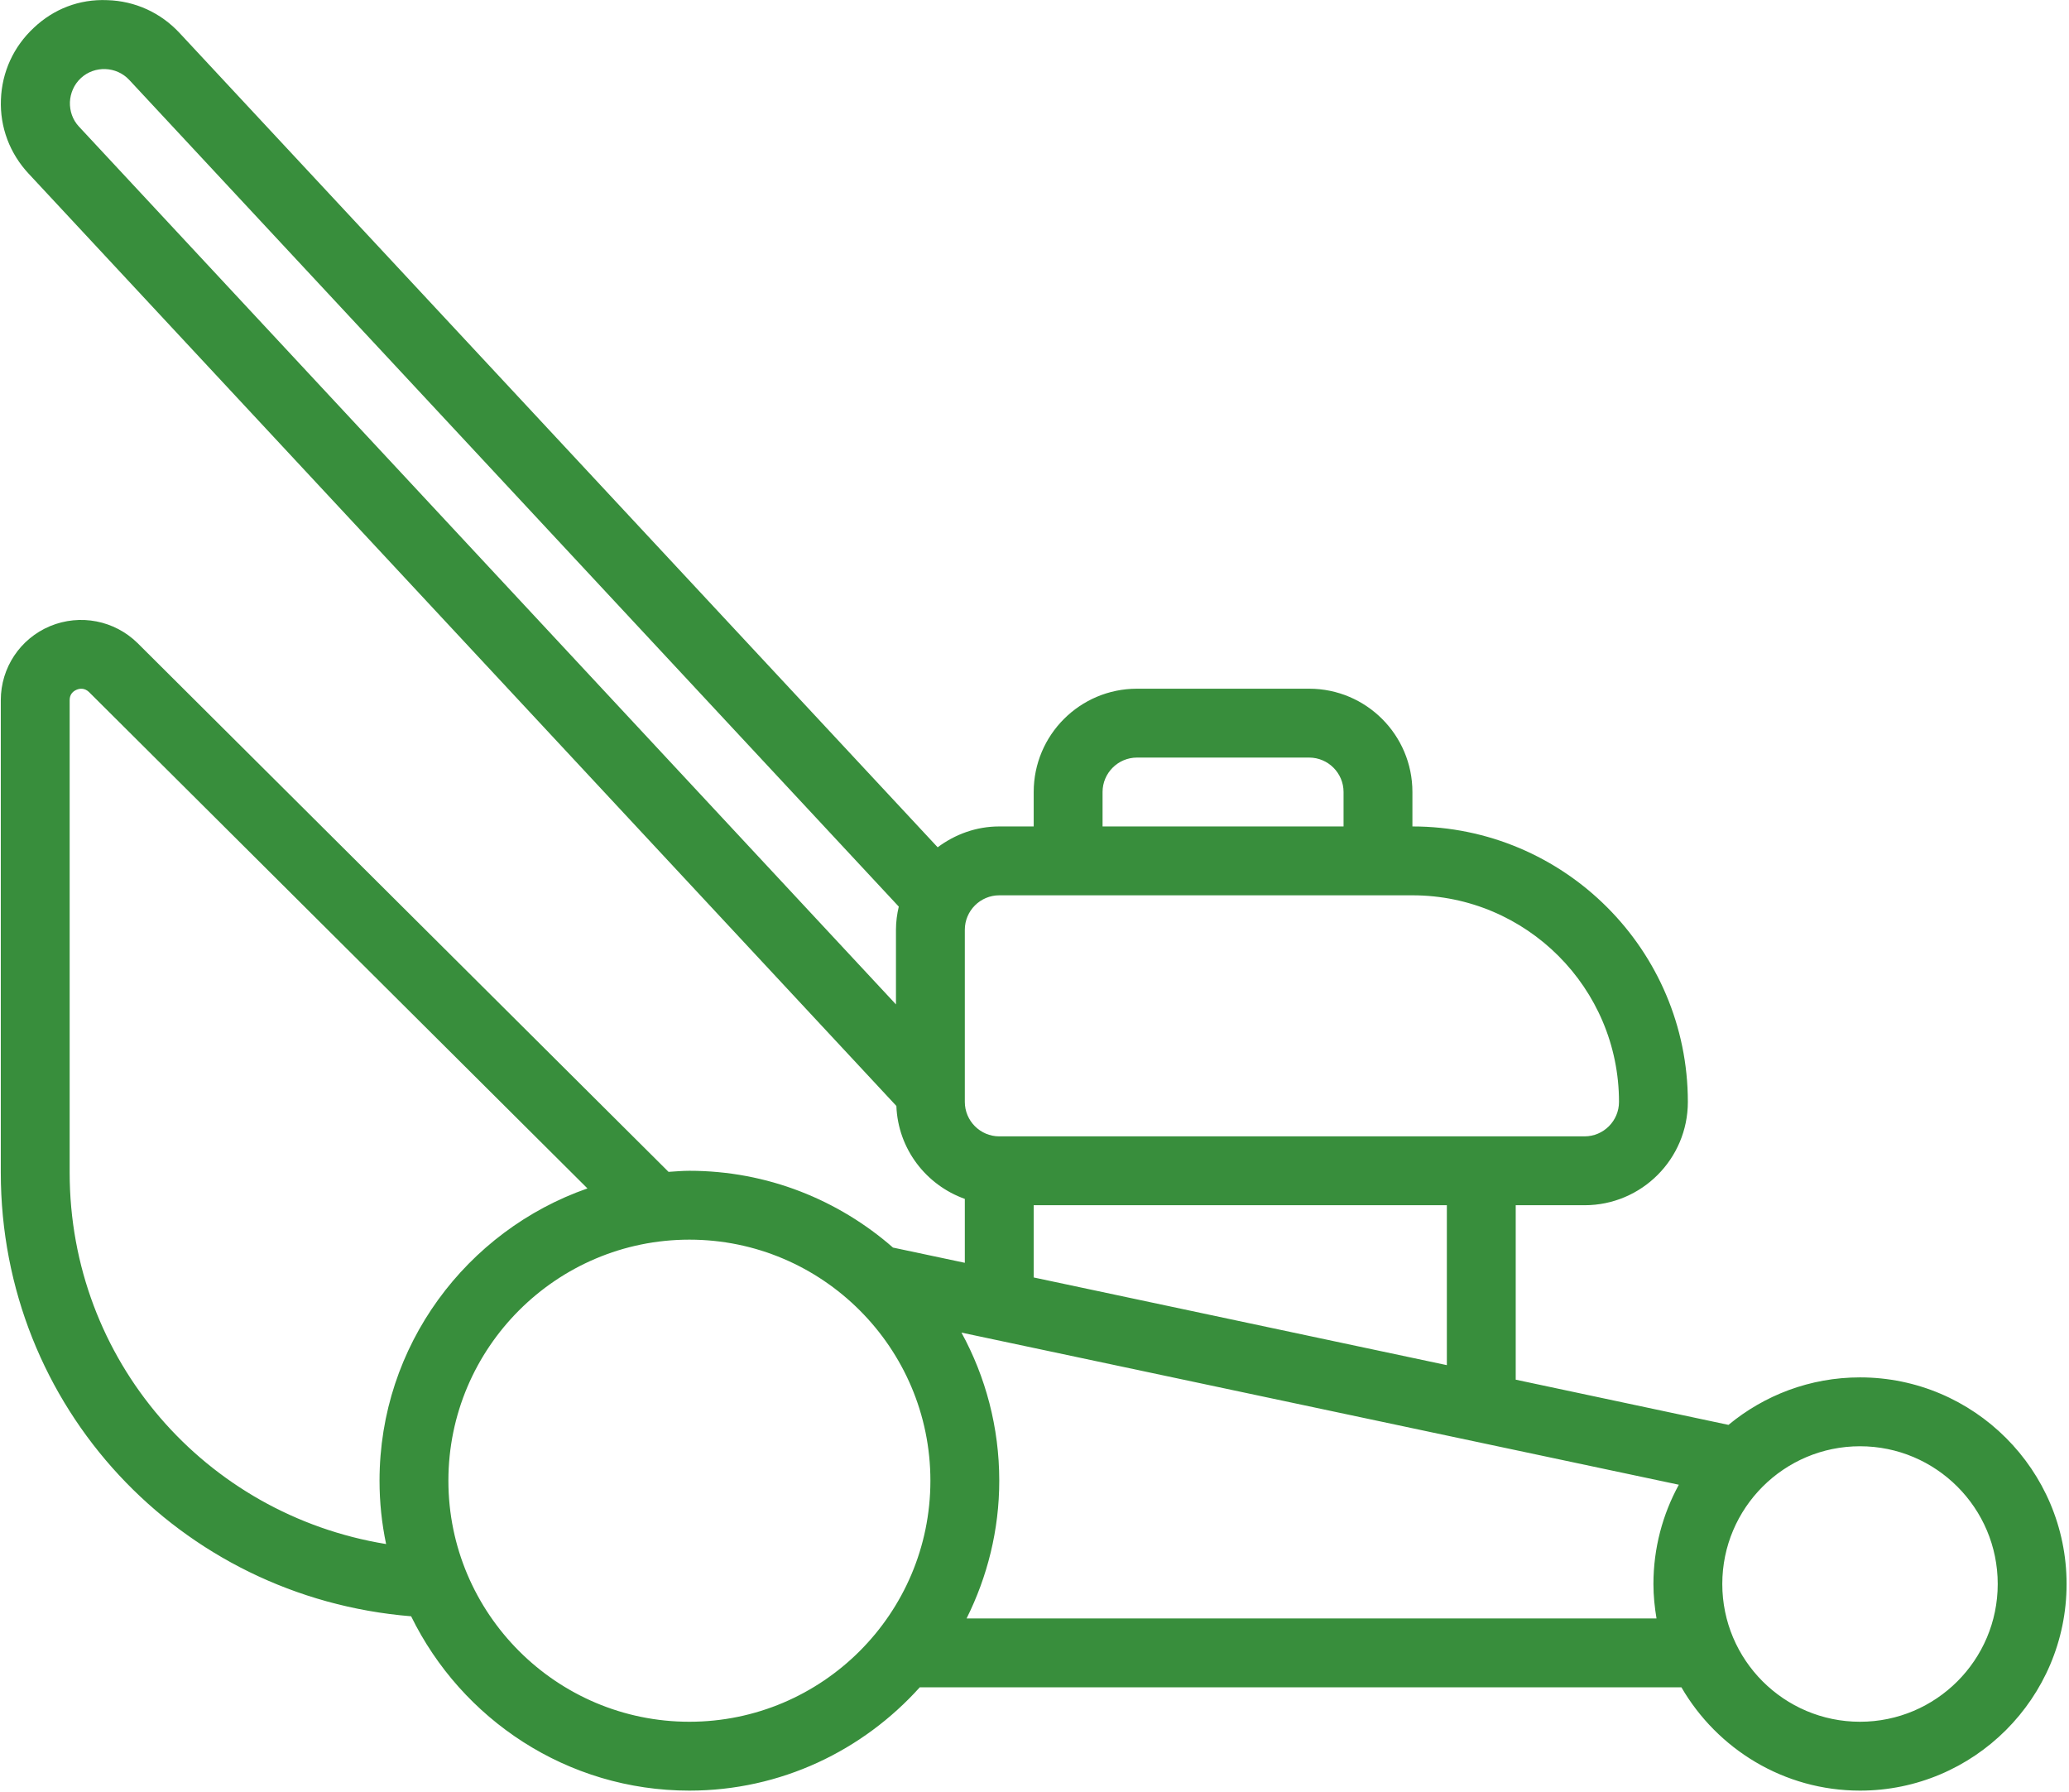 <svg xmlns="http://www.w3.org/2000/svg" xmlns:xlink="http://www.w3.org/1999/xlink" width="500" zoomAndPan="magnify" viewBox="0 0 375 324.75" height="433" preserveAspectRatio="xMidYMid meet" version="1.0"><defs><clipPath id="3663f3f907"><path d="M 0.145 0 L 374.855 0 L 374.855 324.5 L 0.145 324.5 Z M 0.145 0 " clip-rule="nonzero"/></clipPath></defs><g clip-path="url(#3663f3f907)"><path fill="#388e3c" d="M 337.121 312.02 C 323.348 312.02 312.16 300.828 312.16 287.055 C 312.16 273.285 323.348 262.094 337.121 262.094 C 350.895 262.094 362.082 273.285 362.082 287.055 C 362.082 300.828 350.895 312.02 337.121 312.02 Z M 175.191 293.297 C 178.945 285.766 181.113 277.305 181.113 268.336 C 181.113 258.633 178.625 249.469 174.262 241.496 L 304.285 269.066 C 301.359 274.406 299.68 280.547 299.68 287.055 C 299.68 289.203 299.898 291.273 300.238 293.297 Z M 124.949 312.02 C 100.867 312.02 81.27 292.418 81.27 268.336 C 81.27 244.25 100.867 224.652 124.949 224.652 C 149.035 224.652 168.633 244.25 168.633 268.336 C 168.633 292.418 149.035 312.02 124.949 312.02 Z M 12.625 212.488 L 12.625 126.879 C 12.625 125.758 13.309 125.246 13.867 125.004 C 14.355 124.785 15.281 124.59 16.137 125.418 L 106.473 215.367 C 84.582 223.02 68.789 243.836 68.789 268.336 C 68.789 272.285 69.203 276.113 69.98 279.816 C 37.195 274.477 12.625 246.469 12.625 212.488 Z M 187.355 218.414 L 262.238 218.414 L 262.238 247.395 L 187.355 231.504 Z M 12.672 18.504 C 12.746 16.895 13.406 15.309 14.672 14.141 C 17.16 11.848 21.109 11.996 23.422 14.48 L 162.902 164.297 C 162.586 165.637 162.391 167.051 162.391 168.492 L 162.391 182.02 C 162.391 182.02 14.477 23.137 14.309 22.941 C 13.137 21.695 12.625 20.09 12.672 18.504 Z M 174.871 168.492 C 174.871 165.055 177.676 162.25 181.113 162.25 L 255.996 162.25 C 276.645 162.25 293.438 179.047 293.438 199.691 C 293.438 203.129 290.637 205.934 287.199 205.934 L 181.113 205.934 C 177.676 205.934 174.871 203.129 174.871 199.691 Z M 199.836 143.527 C 199.836 140.094 202.637 137.289 206.074 137.289 L 237.277 137.289 C 240.715 137.289 243.516 140.094 243.516 143.527 L 243.516 149.77 L 199.836 149.77 Z M 337.121 249.613 C 328.055 249.613 319.766 252.855 313.281 258.219 L 274.719 250.027 L 274.719 218.414 L 287.199 218.414 C 297.535 218.414 305.918 210.027 305.918 199.691 C 305.918 172.172 283.52 149.77 255.996 149.77 L 255.996 143.527 C 255.996 133.195 247.613 124.809 237.277 124.809 L 206.074 124.809 C 195.738 124.809 187.355 133.195 187.355 143.527 L 187.355 149.77 L 181.113 149.77 C 176.922 149.77 173.094 151.207 169.949 153.547 L 32.566 6 C 29.129 2.293 24.473 0.172 19.449 0.027 C 14.332 -0.191 9.699 1.66 6.141 5.023 C 2.461 8.438 0.34 13.066 0.168 18.066 C -0.027 23.062 1.777 27.816 5.191 31.473 L 162.465 200.422 C 162.758 208.223 167.852 214.758 174.871 217.266 L 174.871 228.848 L 161.855 226.09 C 151.984 217.461 139.09 212.172 124.949 212.172 C 123.66 212.172 122.414 212.293 121.172 212.367 L 24.934 116.543 C 20.742 112.426 14.527 111.207 9.066 113.473 C 3.656 115.742 0.145 121.004 0.145 126.879 L 0.145 212.488 C 0.145 254.953 32.516 289.492 74.516 292.906 C 83.656 311.578 102.793 324.5 124.949 324.5 C 141.527 324.5 156.395 317.234 166.707 305.777 L 304.75 305.777 C 311.234 316.941 323.301 324.5 337.121 324.5 C 357.77 324.5 374.562 307.703 374.562 287.055 C 374.562 266.41 357.77 249.613 337.121 249.613 " fill-opacity="1" fill-rule="nonzero"/></g><path stroke-linecap="butt" transform="matrix(0.53, 0.53, -0.53, 0.53, 70.089, 91.501)" fill="none" stroke-linejoin="miter" d="M 0.003 2 L 165.358 2 " stroke="#388e3c" stroke-width="4" stroke-opacity="1" stroke-miterlimit="4"/></svg>